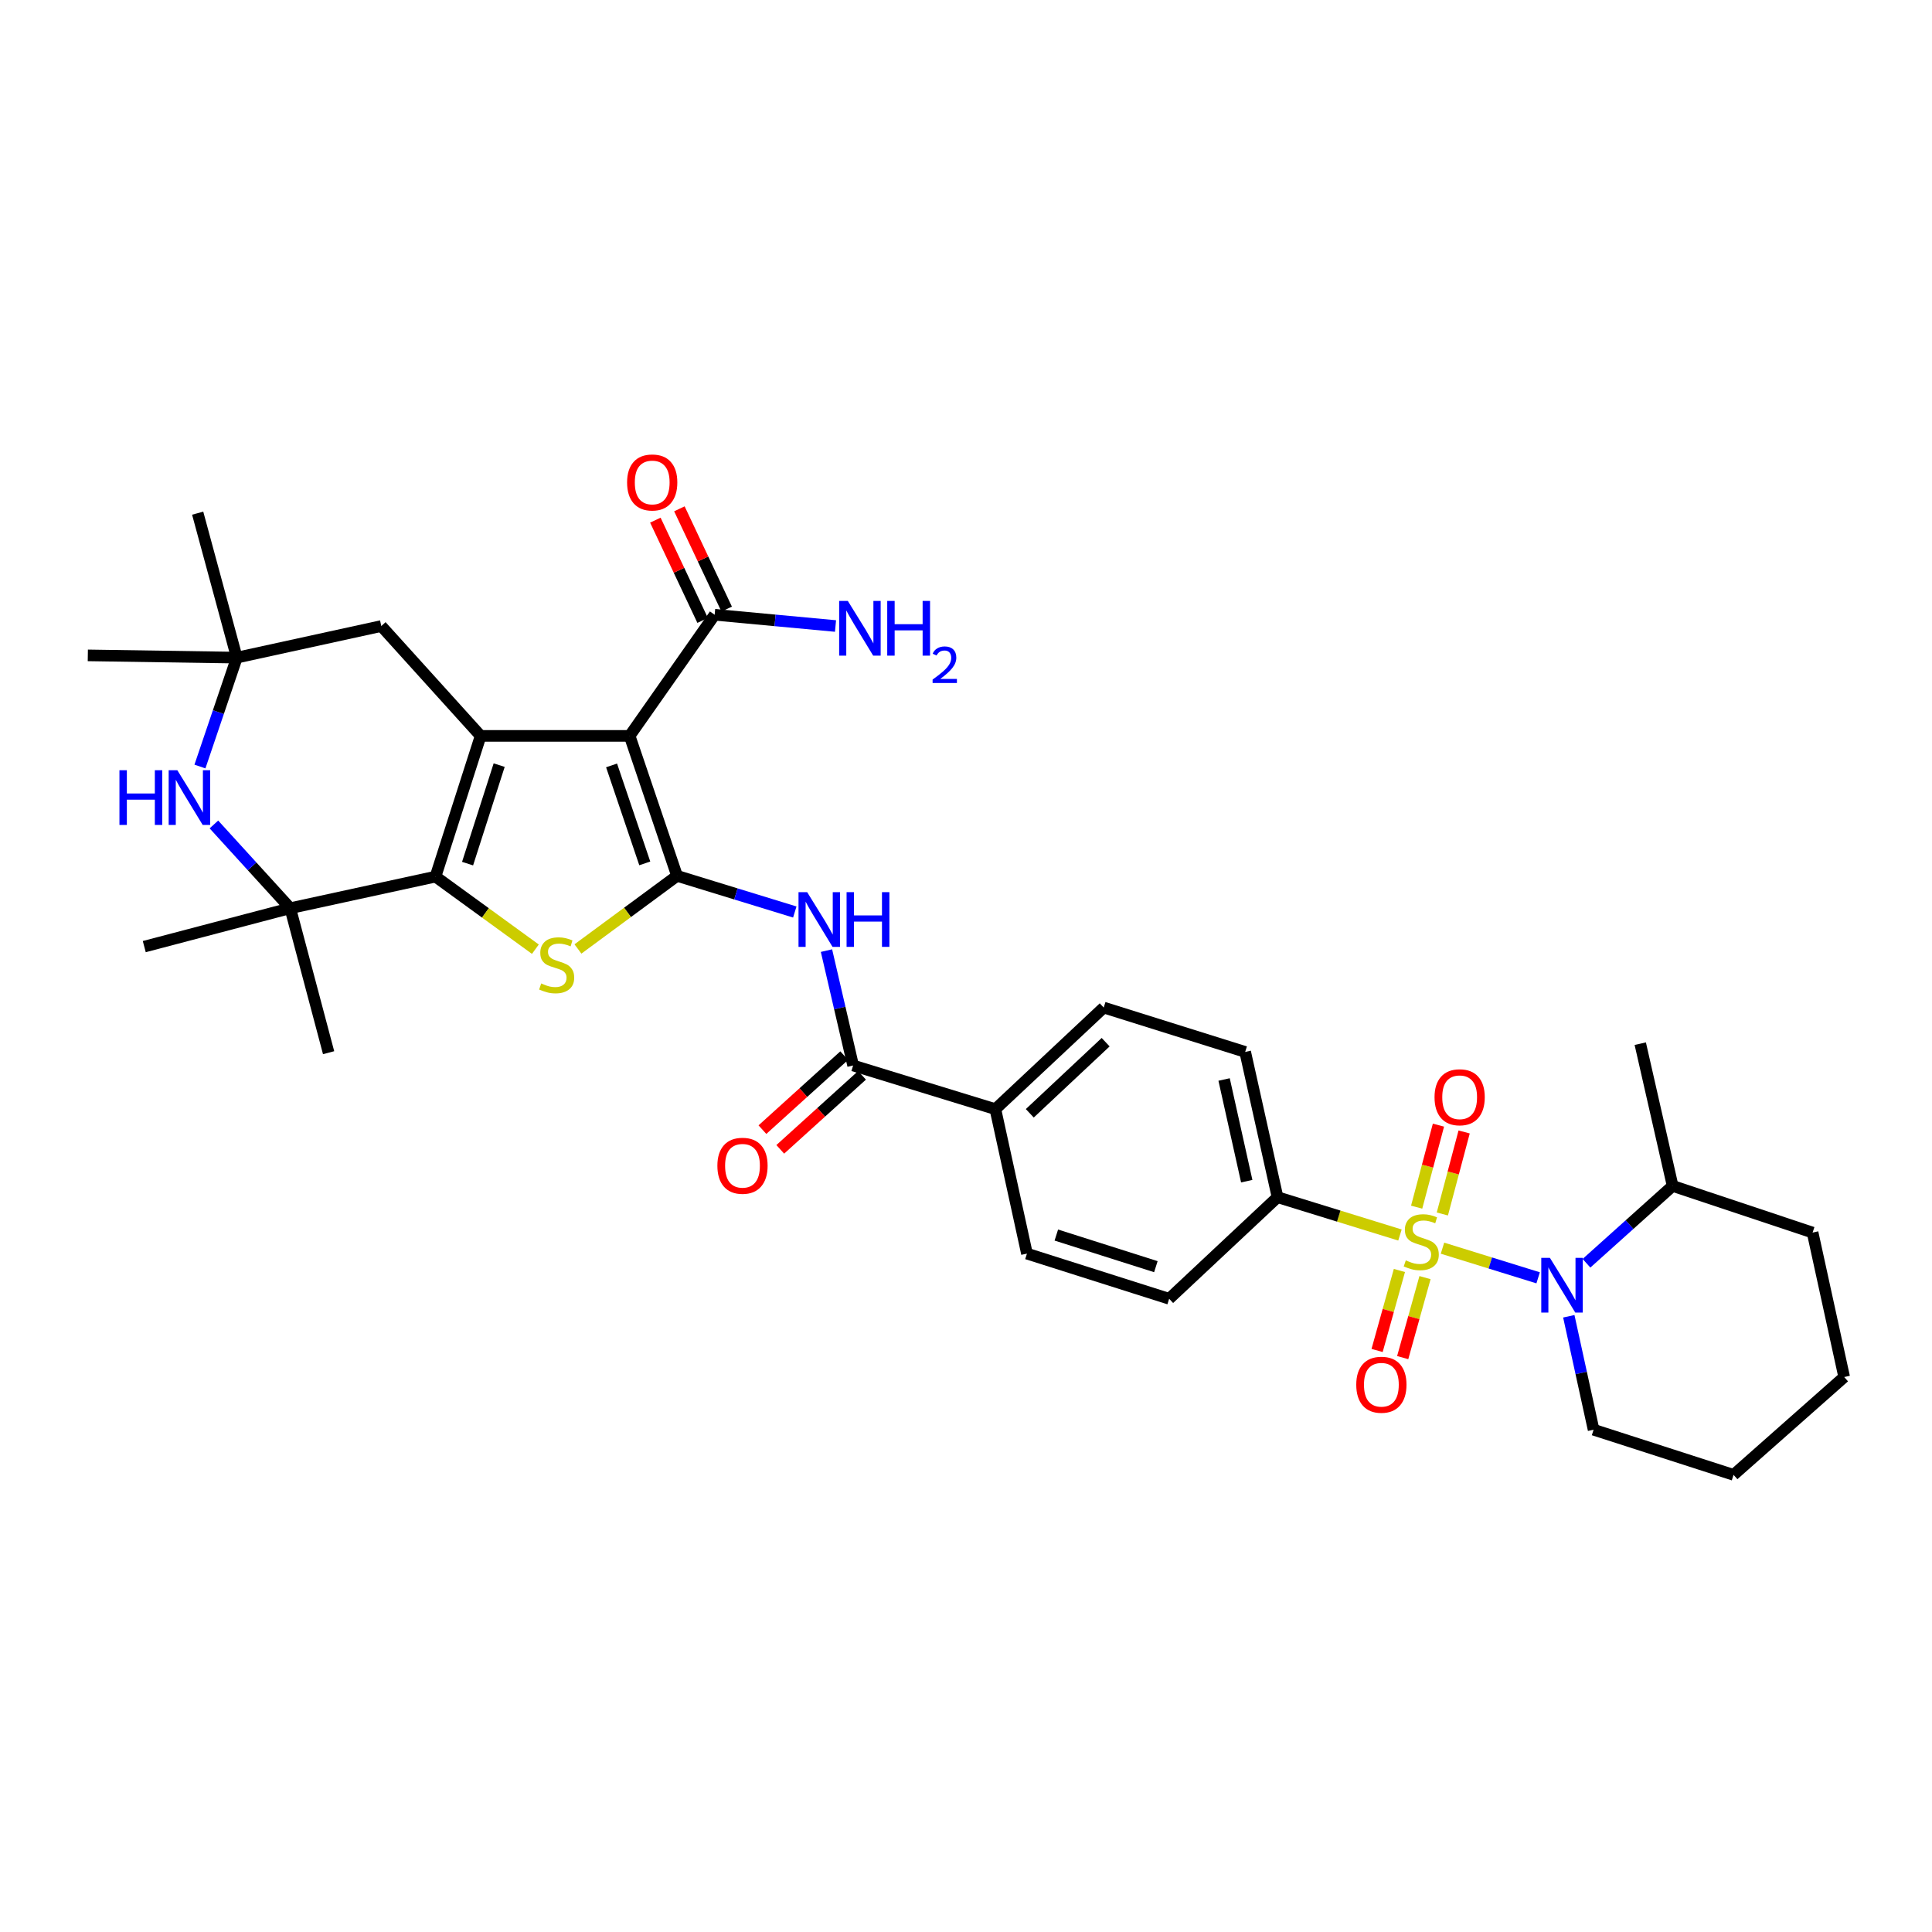 <?xml version='1.0' encoding='iso-8859-1'?>
<svg version='1.1' baseProfile='full'
              xmlns='http://www.w3.org/2000/svg'
                      xmlns:rdkit='http://www.rdkit.org/xml'
                      xmlns:xlink='http://www.w3.org/1999/xlink'
                  xml:space='preserve'
width='1000px' height='1000px' viewBox='0 0 1000 1000'>
<!-- END OF HEADER -->
<rect style='opacity:1.0;fill:#FFFFFF;stroke:none' width='1000' height='1000' x='0' y='0'> </rect>
<path class='bond-5' d='M 746.628,646.051 L 771.383,653.724' style='fill:none;fill-rule:evenodd;stroke:#CCCC00;stroke-width:6px;stroke-linecap:butt;stroke-linejoin:miter;stroke-opacity:1' />
<path class='bond-5' d='M 771.383,653.724 L 796.138,661.397' style='fill:none;fill-rule:evenodd;stroke:#0000FF;stroke-width:6px;stroke-linecap:butt;stroke-linejoin:miter;stroke-opacity:1' />
<path class='bond-11' d='M 724.615,639.239 L 692.932,629.451' style='fill:none;fill-rule:evenodd;stroke:#CCCC00;stroke-width:6px;stroke-linecap:butt;stroke-linejoin:miter;stroke-opacity:1' />
<path class='bond-11' d='M 692.932,629.451 L 661.249,619.664' style='fill:none;fill-rule:evenodd;stroke:#000000;stroke-width:6px;stroke-linecap:butt;stroke-linejoin:miter;stroke-opacity:1' />
<path class='bond-14' d='M 746.554,628.357 L 752.194,607.129' style='fill:none;fill-rule:evenodd;stroke:#CCCC00;stroke-width:6px;stroke-linecap:butt;stroke-linejoin:miter;stroke-opacity:1' />
<path class='bond-14' d='M 752.194,607.129 L 757.834,585.901' style='fill:none;fill-rule:evenodd;stroke:#FF0000;stroke-width:6px;stroke-linecap:butt;stroke-linejoin:miter;stroke-opacity:1' />
<path class='bond-14' d='M 733.259,624.824 L 738.899,603.596' style='fill:none;fill-rule:evenodd;stroke:#CCCC00;stroke-width:6px;stroke-linecap:butt;stroke-linejoin:miter;stroke-opacity:1' />
<path class='bond-14' d='M 738.899,603.596 L 744.539,582.369' style='fill:none;fill-rule:evenodd;stroke:#FF0000;stroke-width:6px;stroke-linecap:butt;stroke-linejoin:miter;stroke-opacity:1' />
<path class='bond-15' d='M 724.33,657.598 L 718.556,678.3' style='fill:none;fill-rule:evenodd;stroke:#CCCC00;stroke-width:6px;stroke-linecap:butt;stroke-linejoin:miter;stroke-opacity:1' />
<path class='bond-15' d='M 718.556,678.3 L 712.782,699.002' style='fill:none;fill-rule:evenodd;stroke:#FF0000;stroke-width:6px;stroke-linecap:butt;stroke-linejoin:miter;stroke-opacity:1' />
<path class='bond-15' d='M 737.581,661.294 L 731.807,681.996' style='fill:none;fill-rule:evenodd;stroke:#CCCC00;stroke-width:6px;stroke-linecap:butt;stroke-linejoin:miter;stroke-opacity:1' />
<path class='bond-15' d='M 731.807,681.996 L 726.032,702.698' style='fill:none;fill-rule:evenodd;stroke:#FF0000;stroke-width:6px;stroke-linecap:butt;stroke-linejoin:miter;stroke-opacity:1' />
<path class='bond-0' d='M 350.444,453.34 L 380.914,462.695' style='fill:none;fill-rule:evenodd;stroke:#000000;stroke-width:6px;stroke-linecap:butt;stroke-linejoin:miter;stroke-opacity:1' />
<path class='bond-0' d='M 380.914,462.695 L 411.384,472.051' style='fill:none;fill-rule:evenodd;stroke:#0000FF;stroke-width:6px;stroke-linecap:butt;stroke-linejoin:miter;stroke-opacity:1' />
<path class='bond-1' d='M 350.444,453.34 L 325.896,380.897' style='fill:none;fill-rule:evenodd;stroke:#000000;stroke-width:6px;stroke-linecap:butt;stroke-linejoin:miter;stroke-opacity:1' />
<path class='bond-1' d='M 333.733,446.889 L 316.549,396.178' style='fill:none;fill-rule:evenodd;stroke:#000000;stroke-width:6px;stroke-linecap:butt;stroke-linejoin:miter;stroke-opacity:1' />
<path class='bond-4' d='M 350.444,453.34 L 324.793,472.262' style='fill:none;fill-rule:evenodd;stroke:#000000;stroke-width:6px;stroke-linecap:butt;stroke-linejoin:miter;stroke-opacity:1' />
<path class='bond-4' d='M 324.793,472.262 L 299.143,491.184' style='fill:none;fill-rule:evenodd;stroke:#CCCC00;stroke-width:6px;stroke-linecap:butt;stroke-linejoin:miter;stroke-opacity:1' />
<path class='bond-2' d='M 325.896,380.897 L 248.776,380.897' style='fill:none;fill-rule:evenodd;stroke:#000000;stroke-width:6px;stroke-linecap:butt;stroke-linejoin:miter;stroke-opacity:1' />
<path class='bond-10' d='M 325.896,380.897 L 369.902,318.198' style='fill:none;fill-rule:evenodd;stroke:#000000;stroke-width:6px;stroke-linecap:butt;stroke-linejoin:miter;stroke-opacity:1' />
<path class='bond-13' d='M 248.776,380.897 L 197.357,324.037' style='fill:none;fill-rule:evenodd;stroke:#000000;stroke-width:6px;stroke-linecap:butt;stroke-linejoin:miter;stroke-opacity:1' />
<path class='bond-36' d='M 248.776,380.897 L 225.413,453.738' style='fill:none;fill-rule:evenodd;stroke:#000000;stroke-width:6px;stroke-linecap:butt;stroke-linejoin:miter;stroke-opacity:1' />
<path class='bond-36' d='M 258.37,396.025 L 242.016,447.013' style='fill:none;fill-rule:evenodd;stroke:#000000;stroke-width:6px;stroke-linecap:butt;stroke-linejoin:miter;stroke-opacity:1' />
<path class='bond-3' d='M 225.413,453.738 L 251.261,472.521' style='fill:none;fill-rule:evenodd;stroke:#000000;stroke-width:6px;stroke-linecap:butt;stroke-linejoin:miter;stroke-opacity:1' />
<path class='bond-3' d='M 251.261,472.521 L 277.109,491.303' style='fill:none;fill-rule:evenodd;stroke:#CCCC00;stroke-width:6px;stroke-linecap:butt;stroke-linejoin:miter;stroke-opacity:1' />
<path class='bond-7' d='M 225.413,453.738 L 150.226,470.085' style='fill:none;fill-rule:evenodd;stroke:#000000;stroke-width:6px;stroke-linecap:butt;stroke-linejoin:miter;stroke-opacity:1' />
<path class='bond-17' d='M 821.161,653.86 L 843.458,633.842' style='fill:none;fill-rule:evenodd;stroke:#0000FF;stroke-width:6px;stroke-linecap:butt;stroke-linejoin:miter;stroke-opacity:1' />
<path class='bond-17' d='M 843.458,633.842 L 865.755,613.825' style='fill:none;fill-rule:evenodd;stroke:#000000;stroke-width:6px;stroke-linecap:butt;stroke-linejoin:miter;stroke-opacity:1' />
<path class='bond-25' d='M 812.011,681.302 L 818.428,710.66' style='fill:none;fill-rule:evenodd;stroke:#0000FF;stroke-width:6px;stroke-linecap:butt;stroke-linejoin:miter;stroke-opacity:1' />
<path class='bond-25' d='M 818.428,710.66 L 824.845,740.018' style='fill:none;fill-rule:evenodd;stroke:#000000;stroke-width:6px;stroke-linecap:butt;stroke-linejoin:miter;stroke-opacity:1' />
<path class='bond-6' d='M 427.783,492.038 L 434.678,521.765' style='fill:none;fill-rule:evenodd;stroke:#0000FF;stroke-width:6px;stroke-linecap:butt;stroke-linejoin:miter;stroke-opacity:1' />
<path class='bond-6' d='M 434.678,521.765 L 441.573,551.493' style='fill:none;fill-rule:evenodd;stroke:#000000;stroke-width:6px;stroke-linecap:butt;stroke-linejoin:miter;stroke-opacity:1' />
<path class='bond-8' d='M 150.226,470.085 L 130.472,448.411' style='fill:none;fill-rule:evenodd;stroke:#000000;stroke-width:6px;stroke-linecap:butt;stroke-linejoin:miter;stroke-opacity:1' />
<path class='bond-8' d='M 130.472,448.411 L 110.719,426.737' style='fill:none;fill-rule:evenodd;stroke:#0000FF;stroke-width:6px;stroke-linecap:butt;stroke-linejoin:miter;stroke-opacity:1' />
<path class='bond-26' d='M 150.226,470.085 L 170.088,544.874' style='fill:none;fill-rule:evenodd;stroke:#000000;stroke-width:6px;stroke-linecap:butt;stroke-linejoin:miter;stroke-opacity:1' />
<path class='bond-27' d='M 150.226,470.085 L 74.672,489.963' style='fill:none;fill-rule:evenodd;stroke:#000000;stroke-width:6px;stroke-linecap:butt;stroke-linejoin:miter;stroke-opacity:1' />
<path class='bond-37' d='M 103.487,396.755 L 113.035,368.57' style='fill:none;fill-rule:evenodd;stroke:#0000FF;stroke-width:6px;stroke-linecap:butt;stroke-linejoin:miter;stroke-opacity:1' />
<path class='bond-37' d='M 113.035,368.57 L 122.583,340.384' style='fill:none;fill-rule:evenodd;stroke:#000000;stroke-width:6px;stroke-linecap:butt;stroke-linejoin:miter;stroke-opacity:1' />
<path class='bond-9' d='M 441.573,551.493 L 515.201,574.092' style='fill:none;fill-rule:evenodd;stroke:#000000;stroke-width:6px;stroke-linecap:butt;stroke-linejoin:miter;stroke-opacity:1' />
<path class='bond-18' d='M 436.957,546.393 L 415.794,565.548' style='fill:none;fill-rule:evenodd;stroke:#000000;stroke-width:6px;stroke-linecap:butt;stroke-linejoin:miter;stroke-opacity:1' />
<path class='bond-18' d='M 415.794,565.548 L 394.63,584.703' style='fill:none;fill-rule:evenodd;stroke:#FF0000;stroke-width:6px;stroke-linecap:butt;stroke-linejoin:miter;stroke-opacity:1' />
<path class='bond-18' d='M 446.189,556.592 L 425.025,575.747' style='fill:none;fill-rule:evenodd;stroke:#000000;stroke-width:6px;stroke-linecap:butt;stroke-linejoin:miter;stroke-opacity:1' />
<path class='bond-18' d='M 425.025,575.747 L 403.862,594.903' style='fill:none;fill-rule:evenodd;stroke:#FF0000;stroke-width:6px;stroke-linecap:butt;stroke-linejoin:miter;stroke-opacity:1' />
<path class='bond-19' d='M 376.123,315.265 L 363.889,289.312' style='fill:none;fill-rule:evenodd;stroke:#000000;stroke-width:6px;stroke-linecap:butt;stroke-linejoin:miter;stroke-opacity:1' />
<path class='bond-19' d='M 363.889,289.312 L 351.654,263.359' style='fill:none;fill-rule:evenodd;stroke:#FF0000;stroke-width:6px;stroke-linecap:butt;stroke-linejoin:miter;stroke-opacity:1' />
<path class='bond-19' d='M 363.68,321.131 L 351.446,295.178' style='fill:none;fill-rule:evenodd;stroke:#000000;stroke-width:6px;stroke-linecap:butt;stroke-linejoin:miter;stroke-opacity:1' />
<path class='bond-19' d='M 351.446,295.178 L 339.211,269.225' style='fill:none;fill-rule:evenodd;stroke:#FF0000;stroke-width:6px;stroke-linecap:butt;stroke-linejoin:miter;stroke-opacity:1' />
<path class='bond-24' d='M 369.902,318.198 L 401.181,321.11' style='fill:none;fill-rule:evenodd;stroke:#000000;stroke-width:6px;stroke-linecap:butt;stroke-linejoin:miter;stroke-opacity:1' />
<path class='bond-24' d='M 401.181,321.11 L 432.461,324.023' style='fill:none;fill-rule:evenodd;stroke:#0000FF;stroke-width:6px;stroke-linecap:butt;stroke-linejoin:miter;stroke-opacity:1' />
<path class='bond-20' d='M 661.249,619.664 L 644.504,544.477' style='fill:none;fill-rule:evenodd;stroke:#000000;stroke-width:6px;stroke-linecap:butt;stroke-linejoin:miter;stroke-opacity:1' />
<path class='bond-20' d='M 645.31,611.376 L 633.589,558.746' style='fill:none;fill-rule:evenodd;stroke:#000000;stroke-width:6px;stroke-linecap:butt;stroke-linejoin:miter;stroke-opacity:1' />
<path class='bond-21' d='M 661.249,619.664 L 605.153,672.244' style='fill:none;fill-rule:evenodd;stroke:#000000;stroke-width:6px;stroke-linecap:butt;stroke-linejoin:miter;stroke-opacity:1' />
<path class='bond-12' d='M 122.583,340.384 L 197.357,324.037' style='fill:none;fill-rule:evenodd;stroke:#000000;stroke-width:6px;stroke-linecap:butt;stroke-linejoin:miter;stroke-opacity:1' />
<path class='bond-28' d='M 122.583,340.384 L 102.315,265.617' style='fill:none;fill-rule:evenodd;stroke:#000000;stroke-width:6px;stroke-linecap:butt;stroke-linejoin:miter;stroke-opacity:1' />
<path class='bond-29' d='M 122.583,340.384 L 45.455,339.222' style='fill:none;fill-rule:evenodd;stroke:#000000;stroke-width:6px;stroke-linecap:butt;stroke-linejoin:miter;stroke-opacity:1' />
<path class='bond-16' d='M 515.201,574.092 L 531.548,648.866' style='fill:none;fill-rule:evenodd;stroke:#000000;stroke-width:6px;stroke-linecap:butt;stroke-linejoin:miter;stroke-opacity:1' />
<path class='bond-34' d='M 515.201,574.092 L 571.282,521.511' style='fill:none;fill-rule:evenodd;stroke:#000000;stroke-width:6px;stroke-linecap:butt;stroke-linejoin:miter;stroke-opacity:1' />
<path class='bond-34' d='M 533.022,576.24 L 572.279,539.434' style='fill:none;fill-rule:evenodd;stroke:#000000;stroke-width:6px;stroke-linecap:butt;stroke-linejoin:miter;stroke-opacity:1' />
<path class='bond-30' d='M 865.755,613.825 L 848.995,540.205' style='fill:none;fill-rule:evenodd;stroke:#000000;stroke-width:6px;stroke-linecap:butt;stroke-linejoin:miter;stroke-opacity:1' />
<path class='bond-31' d='M 865.755,613.825 L 938.198,637.975' style='fill:none;fill-rule:evenodd;stroke:#000000;stroke-width:6px;stroke-linecap:butt;stroke-linejoin:miter;stroke-opacity:1' />
<path class='bond-22' d='M 644.504,544.477 L 571.282,521.511' style='fill:none;fill-rule:evenodd;stroke:#000000;stroke-width:6px;stroke-linecap:butt;stroke-linejoin:miter;stroke-opacity:1' />
<path class='bond-23' d='M 605.153,672.244 L 531.548,648.866' style='fill:none;fill-rule:evenodd;stroke:#000000;stroke-width:6px;stroke-linecap:butt;stroke-linejoin:miter;stroke-opacity:1' />
<path class='bond-23' d='M 598.277,655.627 L 546.753,639.262' style='fill:none;fill-rule:evenodd;stroke:#000000;stroke-width:6px;stroke-linecap:butt;stroke-linejoin:miter;stroke-opacity:1' />
<path class='bond-32' d='M 824.845,740.018 L 897.288,763.381' style='fill:none;fill-rule:evenodd;stroke:#000000;stroke-width:6px;stroke-linecap:butt;stroke-linejoin:miter;stroke-opacity:1' />
<path class='bond-35' d='M 938.198,637.975 L 954.545,712.742' style='fill:none;fill-rule:evenodd;stroke:#000000;stroke-width:6px;stroke-linecap:butt;stroke-linejoin:miter;stroke-opacity:1' />
<path class='bond-33' d='M 897.288,763.381 L 954.545,712.742' style='fill:none;fill-rule:evenodd;stroke:#000000;stroke-width:6px;stroke-linecap:butt;stroke-linejoin:miter;stroke-opacity:1' />
<path  class='atom-0' d='M 727.641 652.365
Q 727.961 652.485, 729.281 653.045
Q 730.601 653.605, 732.041 653.965
Q 733.521 654.285, 734.961 654.285
Q 737.641 654.285, 739.201 653.005
Q 740.761 651.685, 740.761 649.405
Q 740.761 647.845, 739.961 646.885
Q 739.201 645.925, 738.001 645.405
Q 736.801 644.885, 734.801 644.285
Q 732.281 643.525, 730.761 642.805
Q 729.281 642.085, 728.201 640.565
Q 727.161 639.045, 727.161 636.485
Q 727.161 632.925, 729.561 630.725
Q 732.001 628.525, 736.801 628.525
Q 740.081 628.525, 743.801 630.085
L 742.881 633.165
Q 739.481 631.765, 736.921 631.765
Q 734.161 631.765, 732.641 632.925
Q 731.121 634.045, 731.161 636.005
Q 731.161 637.525, 731.921 638.445
Q 732.721 639.365, 733.841 639.885
Q 735.001 640.405, 736.921 641.005
Q 739.481 641.805, 741.001 642.605
Q 742.521 643.405, 743.601 645.045
Q 744.721 646.645, 744.721 649.405
Q 744.721 653.325, 742.081 655.445
Q 739.481 657.525, 735.121 657.525
Q 732.601 657.525, 730.681 656.965
Q 728.801 656.445, 726.561 655.525
L 727.641 652.365
' fill='#CCCC00'/>
<path  class='atom-5' d='M 280.127 509.03
Q 280.447 509.15, 281.767 509.71
Q 283.087 510.27, 284.527 510.63
Q 286.007 510.95, 287.447 510.95
Q 290.127 510.95, 291.687 509.67
Q 293.247 508.35, 293.247 506.07
Q 293.247 504.51, 292.447 503.55
Q 291.687 502.59, 290.487 502.07
Q 289.287 501.55, 287.287 500.95
Q 284.767 500.19, 283.247 499.47
Q 281.767 498.75, 280.687 497.23
Q 279.647 495.71, 279.647 493.15
Q 279.647 489.59, 282.047 487.39
Q 284.487 485.19, 289.287 485.19
Q 292.567 485.19, 296.287 486.75
L 295.367 489.83
Q 291.967 488.43, 289.407 488.43
Q 286.647 488.43, 285.127 489.59
Q 283.607 490.71, 283.647 492.67
Q 283.647 494.19, 284.407 495.11
Q 285.207 496.03, 286.327 496.55
Q 287.487 497.07, 289.407 497.67
Q 291.967 498.47, 293.487 499.27
Q 295.007 500.07, 296.087 501.71
Q 297.207 503.31, 297.207 506.07
Q 297.207 509.99, 294.567 512.11
Q 291.967 514.19, 287.607 514.19
Q 285.087 514.19, 283.167 513.63
Q 281.287 513.11, 279.047 512.19
L 280.127 509.03
' fill='#CCCC00'/>
<path  class='atom-6' d='M 802.237 651.069
L 811.517 666.069
Q 812.437 667.549, 813.917 670.229
Q 815.397 672.909, 815.477 673.069
L 815.477 651.069
L 819.237 651.069
L 819.237 679.389
L 815.357 679.389
L 805.397 662.989
Q 804.237 661.069, 802.997 658.869
Q 801.797 656.669, 801.437 655.989
L 801.437 679.389
L 797.757 679.389
L 797.757 651.069
L 802.237 651.069
' fill='#0000FF'/>
<path  class='atom-7' d='M 417.789 461.779
L 427.069 476.779
Q 427.989 478.259, 429.469 480.939
Q 430.949 483.619, 431.029 483.779
L 431.029 461.779
L 434.789 461.779
L 434.789 490.099
L 430.909 490.099
L 420.949 473.699
Q 419.789 471.779, 418.549 469.579
Q 417.349 467.379, 416.989 466.699
L 416.989 490.099
L 413.309 490.099
L 413.309 461.779
L 417.789 461.779
' fill='#0000FF'/>
<path  class='atom-7' d='M 438.189 461.779
L 442.029 461.779
L 442.029 473.819
L 456.509 473.819
L 456.509 461.779
L 460.349 461.779
L 460.349 490.099
L 456.509 490.099
L 456.509 477.019
L 442.029 477.019
L 442.029 490.099
L 438.189 490.099
L 438.189 461.779
' fill='#0000FF'/>
<path  class='atom-9' d='M 61.823 398.667
L 65.663 398.667
L 65.663 410.707
L 80.143 410.707
L 80.143 398.667
L 83.983 398.667
L 83.983 426.987
L 80.143 426.987
L 80.143 413.907
L 65.663 413.907
L 65.663 426.987
L 61.823 426.987
L 61.823 398.667
' fill='#0000FF'/>
<path  class='atom-9' d='M 91.783 398.667
L 101.063 413.667
Q 101.983 415.147, 103.463 417.827
Q 104.943 420.507, 105.023 420.667
L 105.023 398.667
L 108.783 398.667
L 108.783 426.987
L 104.903 426.987
L 94.943 410.587
Q 93.783 408.667, 92.543 406.467
Q 91.343 404.267, 90.983 403.587
L 90.983 426.987
L 87.303 426.987
L 87.303 398.667
L 91.783 398.667
' fill='#0000FF'/>
<path  class='atom-15' d='M 742.512 567.935
Q 742.512 561.135, 745.872 557.335
Q 749.232 553.535, 755.512 553.535
Q 761.792 553.535, 765.152 557.335
Q 768.512 561.135, 768.512 567.935
Q 768.512 574.815, 765.112 578.735
Q 761.712 582.615, 755.512 582.615
Q 749.272 582.615, 745.872 578.735
Q 742.512 574.855, 742.512 567.935
M 755.512 579.415
Q 759.832 579.415, 762.152 576.535
Q 764.512 573.615, 764.512 567.935
Q 764.512 562.375, 762.152 559.575
Q 759.832 556.735, 755.512 556.735
Q 751.192 556.735, 748.832 559.535
Q 746.512 562.335, 746.512 567.935
Q 746.512 573.655, 748.832 576.535
Q 751.192 579.415, 755.512 579.415
' fill='#FF0000'/>
<path  class='atom-16' d='M 701.999 716.735
Q 701.999 709.935, 705.359 706.135
Q 708.719 702.335, 714.999 702.335
Q 721.279 702.335, 724.639 706.135
Q 727.999 709.935, 727.999 716.735
Q 727.999 723.615, 724.599 727.535
Q 721.199 731.415, 714.999 731.415
Q 708.759 731.415, 705.359 727.535
Q 701.999 723.655, 701.999 716.735
M 714.999 728.215
Q 719.319 728.215, 721.639 725.335
Q 723.999 722.415, 723.999 716.735
Q 723.999 711.175, 721.639 708.375
Q 719.319 705.535, 714.999 705.535
Q 710.679 705.535, 708.319 708.335
Q 705.999 711.135, 705.999 716.735
Q 705.999 722.455, 708.319 725.335
Q 710.679 728.215, 714.999 728.215
' fill='#FF0000'/>
<path  class='atom-19' d='M 371.315 603.397
Q 371.315 596.597, 374.675 592.797
Q 378.035 588.997, 384.315 588.997
Q 390.595 588.997, 393.955 592.797
Q 397.315 596.597, 397.315 603.397
Q 397.315 610.277, 393.915 614.197
Q 390.515 618.077, 384.315 618.077
Q 378.075 618.077, 374.675 614.197
Q 371.315 610.317, 371.315 603.397
M 384.315 614.877
Q 388.635 614.877, 390.955 611.997
Q 393.315 609.077, 393.315 603.397
Q 393.315 597.837, 390.955 595.037
Q 388.635 592.197, 384.315 592.197
Q 379.995 592.197, 377.635 594.997
Q 375.315 597.797, 375.315 603.397
Q 375.315 609.117, 377.635 611.997
Q 379.995 614.877, 384.315 614.877
' fill='#FF0000'/>
<path  class='atom-20' d='M 324.582 249.717
Q 324.582 242.917, 327.942 239.117
Q 331.302 235.317, 337.582 235.317
Q 343.862 235.317, 347.222 239.117
Q 350.582 242.917, 350.582 249.717
Q 350.582 256.597, 347.182 260.517
Q 343.782 264.397, 337.582 264.397
Q 331.342 264.397, 327.942 260.517
Q 324.582 256.637, 324.582 249.717
M 337.582 261.197
Q 341.902 261.197, 344.222 258.317
Q 346.582 255.397, 346.582 249.717
Q 346.582 244.157, 344.222 241.357
Q 341.902 238.517, 337.582 238.517
Q 333.262 238.517, 330.902 241.317
Q 328.582 244.117, 328.582 249.717
Q 328.582 255.437, 330.902 258.317
Q 333.262 261.197, 337.582 261.197
' fill='#FF0000'/>
<path  class='atom-25' d='M 438.829 311.038
L 448.109 326.038
Q 449.029 327.518, 450.509 330.198
Q 451.989 332.878, 452.069 333.038
L 452.069 311.038
L 455.829 311.038
L 455.829 339.358
L 451.949 339.358
L 441.989 322.958
Q 440.829 321.038, 439.589 318.838
Q 438.389 316.638, 438.029 315.958
L 438.029 339.358
L 434.349 339.358
L 434.349 311.038
L 438.829 311.038
' fill='#0000FF'/>
<path  class='atom-25' d='M 459.229 311.038
L 463.069 311.038
L 463.069 323.078
L 477.549 323.078
L 477.549 311.038
L 481.389 311.038
L 481.389 339.358
L 477.549 339.358
L 477.549 326.278
L 463.069 326.278
L 463.069 339.358
L 459.229 339.358
L 459.229 311.038
' fill='#0000FF'/>
<path  class='atom-25' d='M 482.761 338.365
Q 483.448 336.596, 485.085 335.619
Q 486.721 334.616, 488.992 334.616
Q 491.817 334.616, 493.401 336.147
Q 494.985 337.678, 494.985 340.398
Q 494.985 343.17, 492.925 345.757
Q 490.893 348.344, 486.669 351.406
L 495.301 351.406
L 495.301 353.518
L 482.709 353.518
L 482.709 351.75
Q 486.193 349.268, 488.253 347.42
Q 490.338 345.572, 491.341 343.909
Q 492.345 342.246, 492.345 340.53
Q 492.345 338.734, 491.447 337.731
Q 490.549 336.728, 488.992 336.728
Q 487.487 336.728, 486.484 337.335
Q 485.481 337.942, 484.768 339.289
L 482.761 338.365
' fill='#0000FF'/>
</svg>
